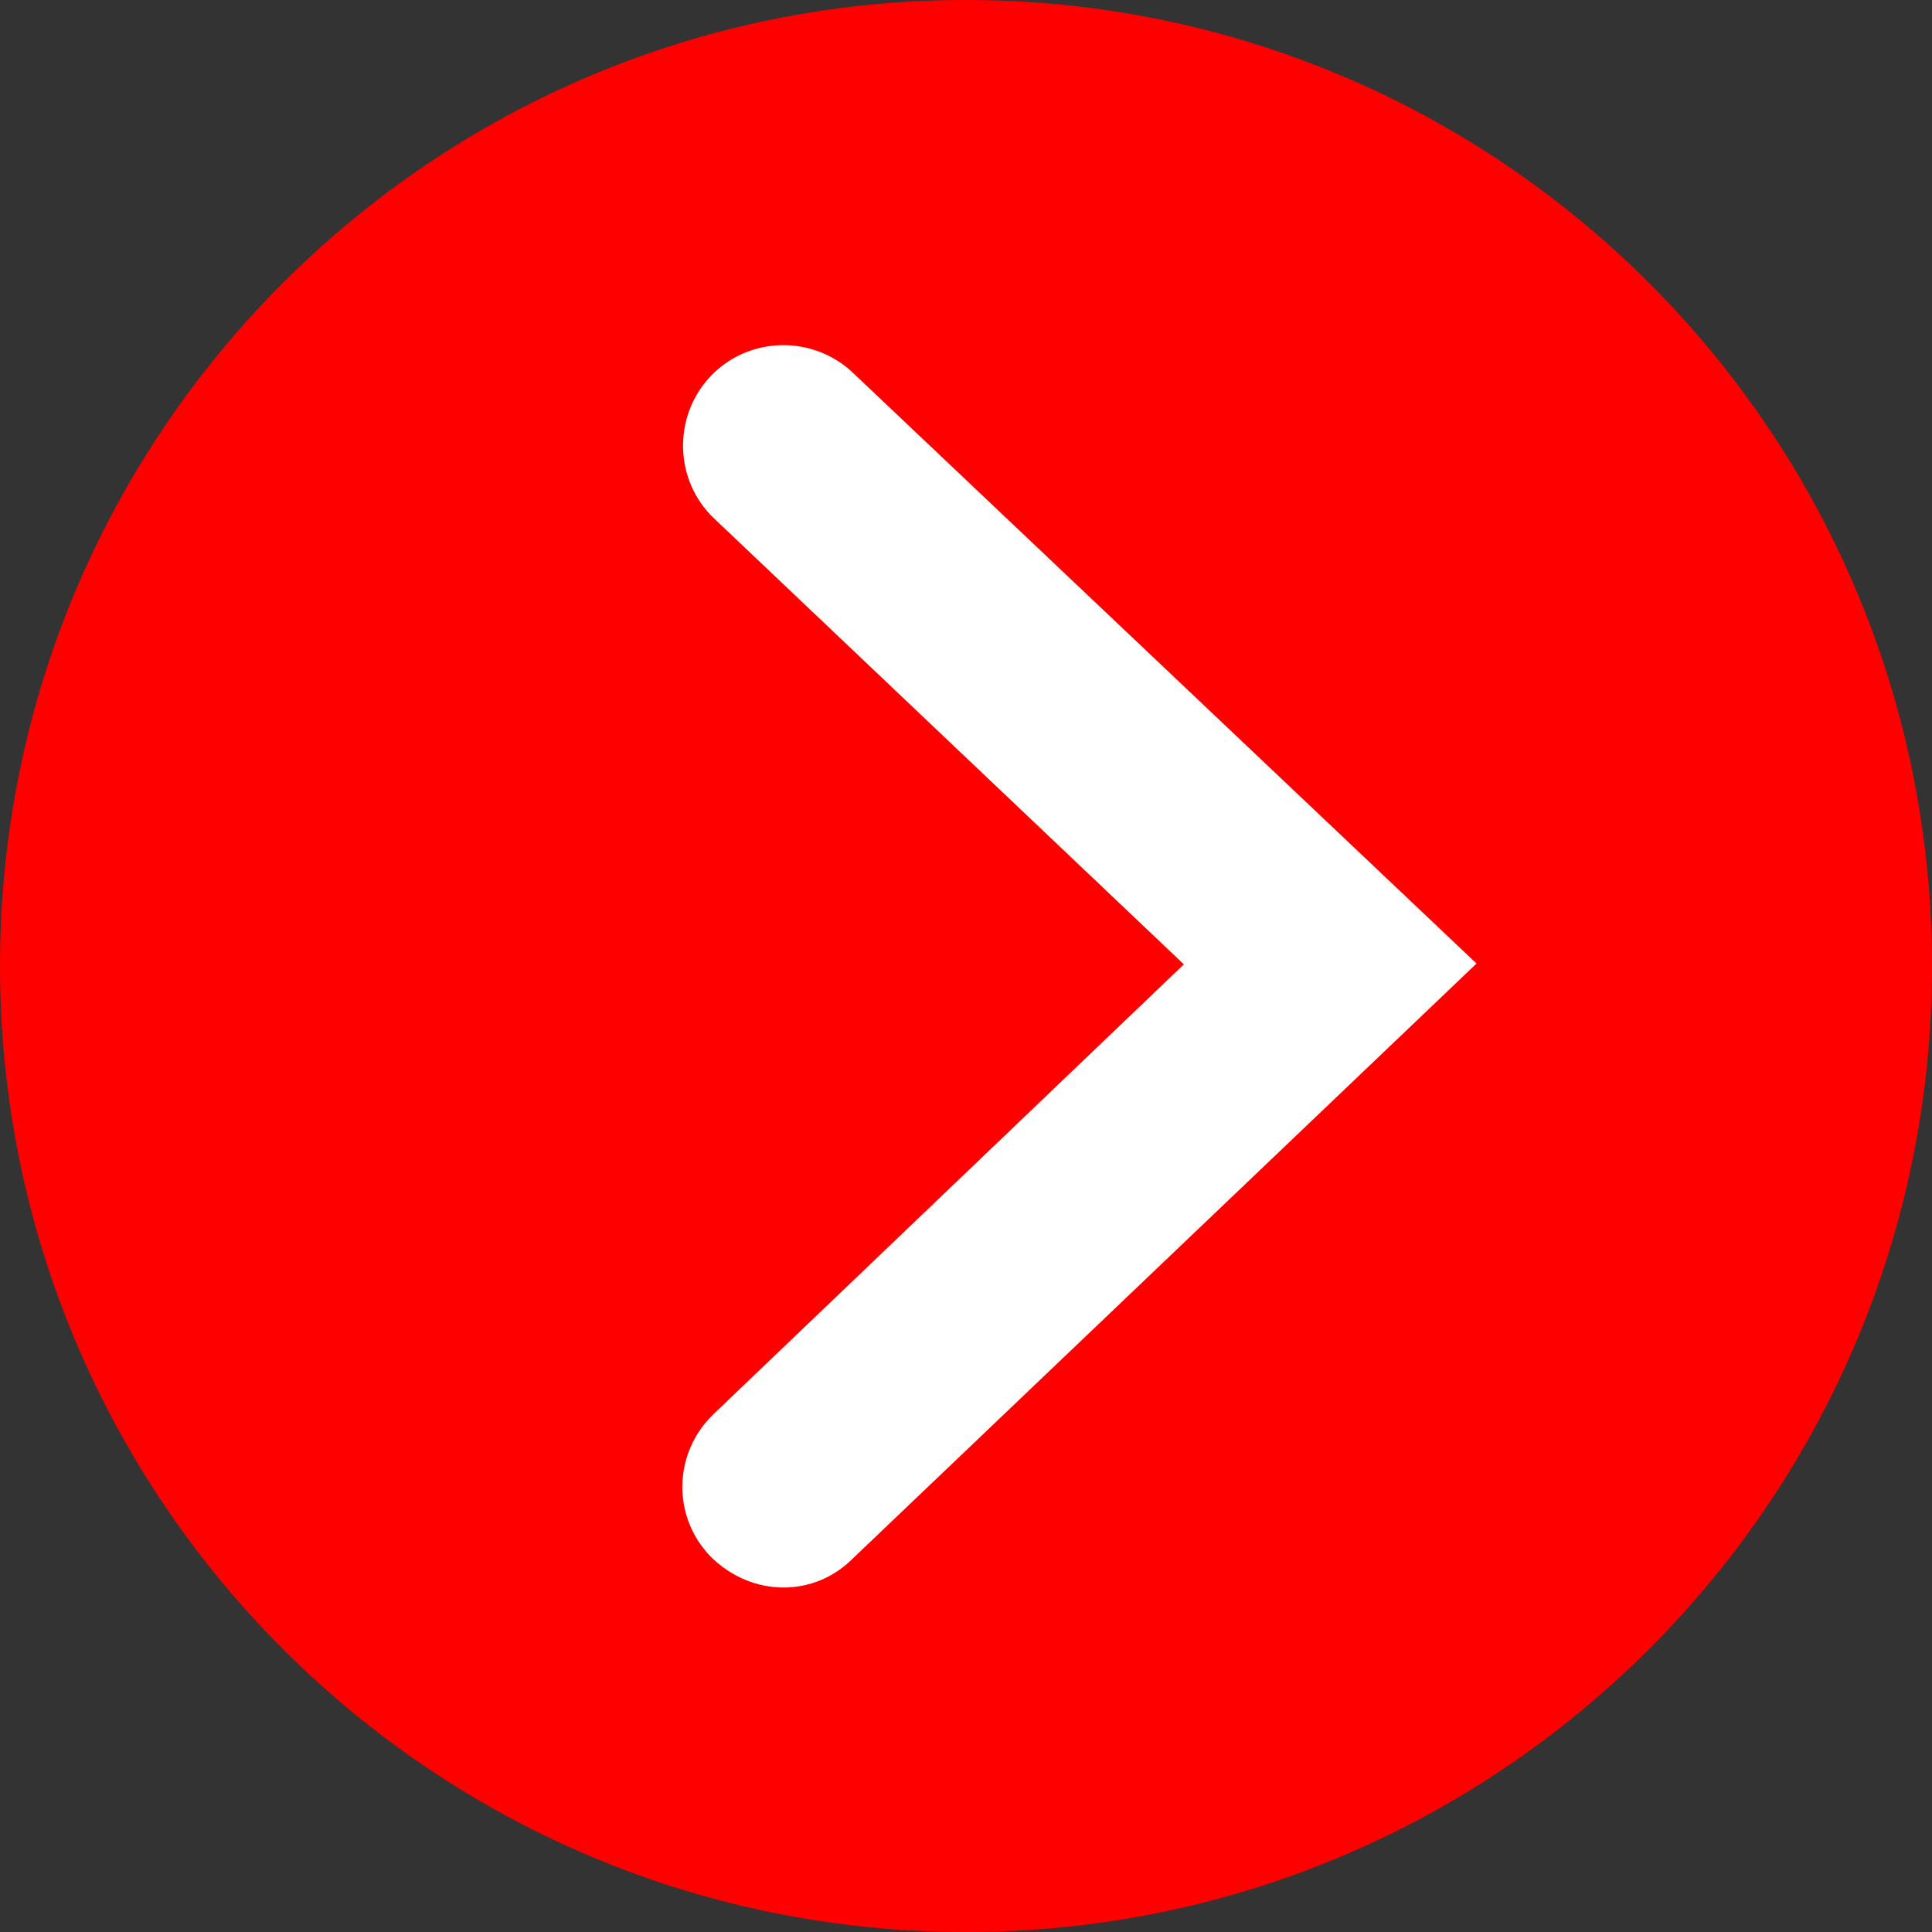<?xml version="1.0" encoding="utf-8"?>
<!-- Generator: Adobe Illustrator 24.2.1, SVG Export Plug-In . SVG Version: 6.00 Build 0)  -->
<svg version="1.1" id="Layer_1" xmlns="http://www.w3.org/2000/svg" xmlns:xlink="http://www.w3.org/1999/xlink" x="0px" y="0px"
	 viewBox="0 0 235 235" style="enable-background:new 0 0 235 235;" xml:space="preserve">
<rect x="0" y="0" width="235" height="235" fill="#333333" stroke="none"/>
<style type="text/css">
	.st0{clip-path:url(#SVGID_2_);fill:#FF0000;}
	.st1{fill:#FFFFFF;}
</style>
<g>
	<defs>
		<rect id="SVGID_1_" width="235" height="235"/>
	</defs>
	<clipPath id="SVGID_2_">
		<use xlink:href="#SVGID_1_"  style="overflow:visible;"/>
	</clipPath>
	<path class="st0" d="M117.5,235c64.9,0,117.5-52.6,117.5-117.5S182.4,0,117.5,0S0,52.6,0,117.5S52.6,235,117.5,235"/>
</g>
<path class="st1" d="M95.3,193.1c-3.2,0-6.4-1.3-8.9-3.8c-4.7-4.9-4.5-12.6,0.4-17.3l57.2-54.7L86.9,63.1
	c-4.9-4.6-5.1-12.4-0.5-17.3c4.6-4.9,12.4-5.1,17.3-0.5l75.9,71.9l-75.9,72.4C101.4,191.9,98.4,193.1,95.3,193.1z"/>
</svg>
